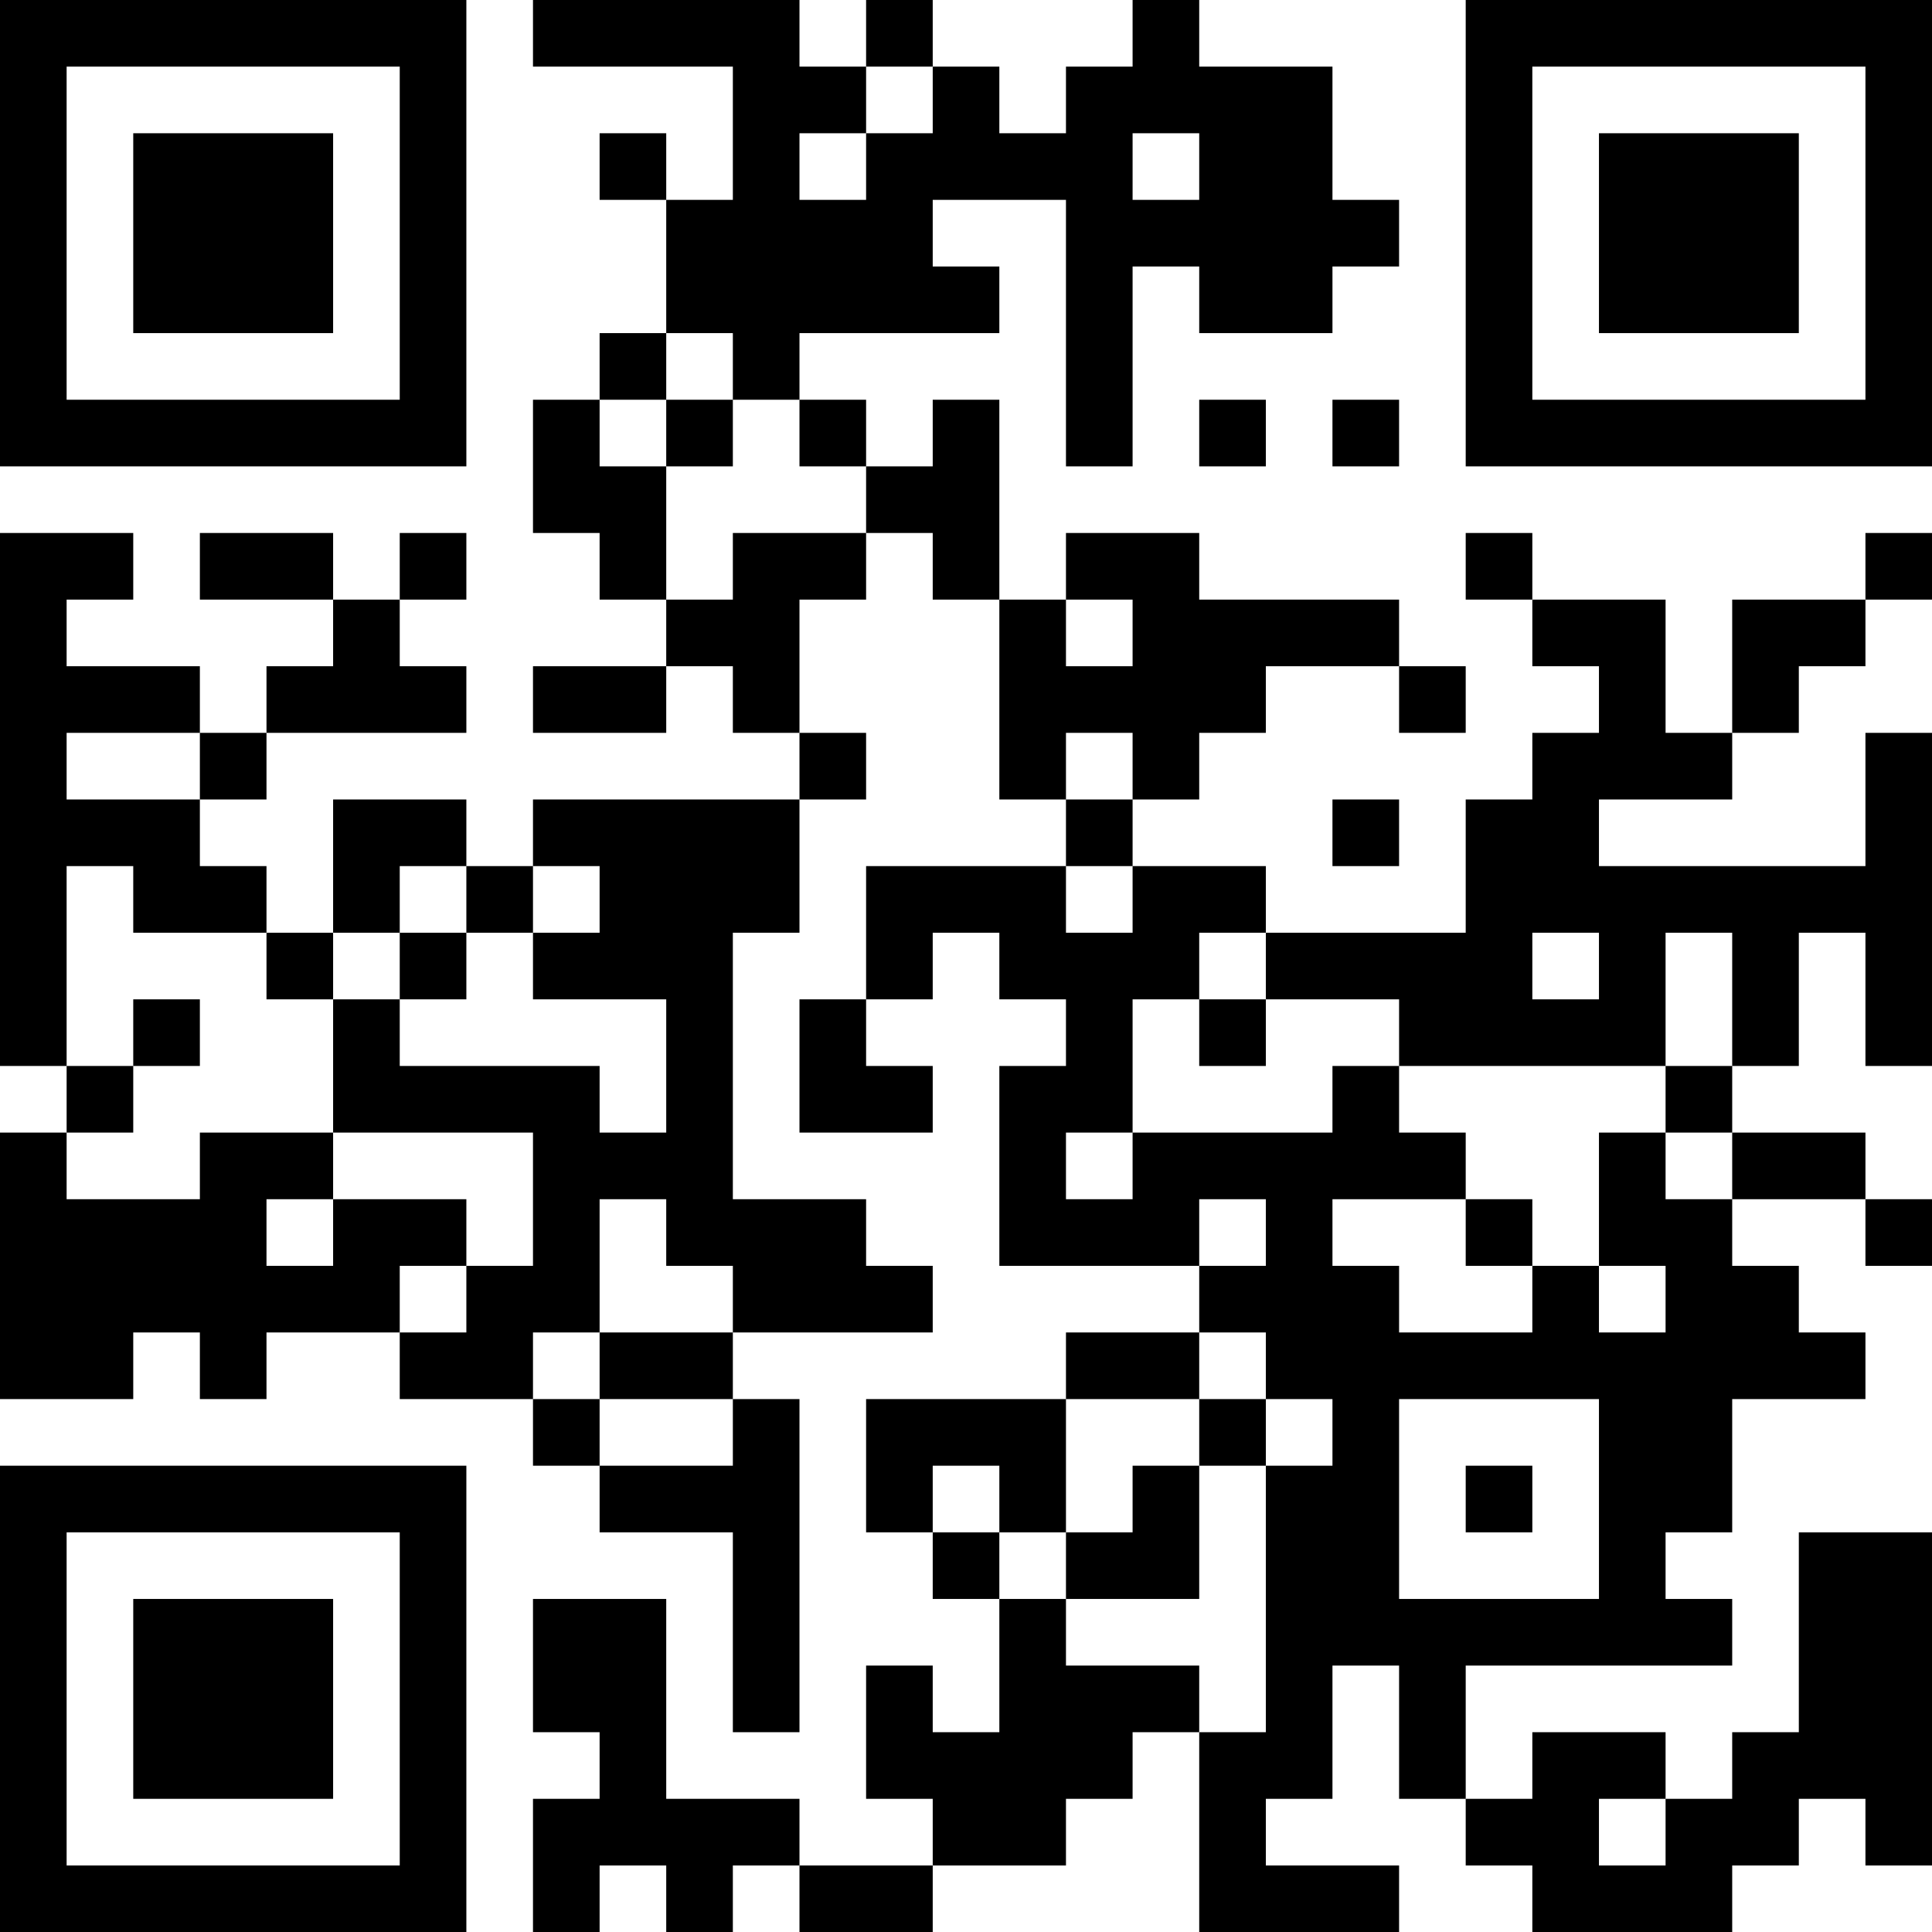 <?xml version="1.0" encoding="UTF-8"?>
<svg xmlns="http://www.w3.org/2000/svg" version="1.1" width="250" height="250" viewBox="0 0 250 250"><rect x="0" y="0" width="250" height="250" fill="#ffffff"/><g transform="scale(8.621)"><g transform="translate(0,0)"><path fill-rule="evenodd" d="M8 0L8 1L11 1L11 3L10 3L10 2L9 2L9 3L10 3L10 5L9 5L9 6L8 6L8 8L9 8L9 9L10 9L10 10L8 10L8 11L10 11L10 10L11 10L11 11L12 11L12 12L8 12L8 13L7 13L7 12L5 12L5 14L4 14L4 13L3 13L3 12L4 12L4 11L7 11L7 10L6 10L6 9L7 9L7 8L6 8L6 9L5 9L5 8L3 8L3 9L5 9L5 10L4 10L4 11L3 11L3 10L1 10L1 9L2 9L2 8L0 8L0 16L1 16L1 17L0 17L0 21L2 21L2 20L3 20L3 21L4 21L4 20L6 20L6 21L8 21L8 22L9 22L9 23L11 23L11 26L12 26L12 21L11 21L11 20L14 20L14 19L13 19L13 18L11 18L11 14L12 14L12 12L13 12L13 11L12 11L12 9L13 9L13 8L14 8L14 9L15 9L15 12L16 12L16 13L13 13L13 15L12 15L12 17L14 17L14 16L13 16L13 15L14 15L14 14L15 14L15 15L16 15L16 16L15 16L15 19L18 19L18 20L16 20L16 21L13 21L13 23L14 23L14 24L15 24L15 26L14 26L14 25L13 25L13 27L14 27L14 28L12 28L12 27L10 27L10 24L8 24L8 26L9 26L9 27L8 27L8 29L9 29L9 28L10 28L10 29L11 29L11 28L12 28L12 29L14 29L14 28L16 28L16 27L17 27L17 26L18 26L18 29L21 29L21 28L19 28L19 27L20 27L20 25L21 25L21 27L22 27L22 28L23 28L23 29L26 29L26 28L27 28L27 27L28 27L28 28L29 28L29 23L27 23L27 26L26 26L26 27L25 27L25 26L23 26L23 27L22 27L22 25L26 25L26 24L25 24L25 23L26 23L26 21L28 21L28 20L27 20L27 19L26 19L26 18L28 18L28 19L29 19L29 18L28 18L28 17L26 17L26 16L27 16L27 14L28 14L28 16L29 16L29 11L28 11L28 13L24 13L24 12L26 12L26 11L27 11L27 10L28 10L28 9L29 9L29 8L28 8L28 9L26 9L26 11L25 11L25 9L23 9L23 8L22 8L22 9L23 9L23 10L24 10L24 11L23 11L23 12L22 12L22 14L19 14L19 13L17 13L17 12L18 12L18 11L19 11L19 10L21 10L21 11L22 11L22 10L21 10L21 9L18 9L18 8L16 8L16 9L15 9L15 6L14 6L14 7L13 7L13 6L12 6L12 5L15 5L15 4L14 4L14 3L16 3L16 7L17 7L17 4L18 4L18 5L20 5L20 4L21 4L21 3L20 3L20 1L18 1L18 0L17 0L17 1L16 1L16 2L15 2L15 1L14 1L14 0L13 0L13 1L12 1L12 0ZM13 1L13 2L12 2L12 3L13 3L13 2L14 2L14 1ZM17 2L17 3L18 3L18 2ZM10 5L10 6L9 6L9 7L10 7L10 9L11 9L11 8L13 8L13 7L12 7L12 6L11 6L11 5ZM10 6L10 7L11 7L11 6ZM18 6L18 7L19 7L19 6ZM20 6L20 7L21 7L21 6ZM16 9L16 10L17 10L17 9ZM1 11L1 12L3 12L3 11ZM16 11L16 12L17 12L17 11ZM20 12L20 13L21 13L21 12ZM1 13L1 16L2 16L2 17L1 17L1 18L3 18L3 17L5 17L5 18L4 18L4 19L5 19L5 18L7 18L7 19L6 19L6 20L7 20L7 19L8 19L8 17L5 17L5 15L6 15L6 16L9 16L9 17L10 17L10 15L8 15L8 14L9 14L9 13L8 13L8 14L7 14L7 13L6 13L6 14L5 14L5 15L4 15L4 14L2 14L2 13ZM16 13L16 14L17 14L17 13ZM6 14L6 15L7 15L7 14ZM18 14L18 15L17 15L17 17L16 17L16 18L17 18L17 17L20 17L20 16L21 16L21 17L22 17L22 18L20 18L20 19L21 19L21 20L23 20L23 19L24 19L24 20L25 20L25 19L24 19L24 17L25 17L25 18L26 18L26 17L25 17L25 16L26 16L26 14L25 14L25 16L21 16L21 15L19 15L19 14ZM23 14L23 15L24 15L24 14ZM2 15L2 16L3 16L3 15ZM18 15L18 16L19 16L19 15ZM9 18L9 20L8 20L8 21L9 21L9 22L11 22L11 21L9 21L9 20L11 20L11 19L10 19L10 18ZM18 18L18 19L19 19L19 18ZM22 18L22 19L23 19L23 18ZM18 20L18 21L16 21L16 23L15 23L15 22L14 22L14 23L15 23L15 24L16 24L16 25L18 25L18 26L19 26L19 22L20 22L20 21L19 21L19 20ZM18 21L18 22L17 22L17 23L16 23L16 24L18 24L18 22L19 22L19 21ZM21 21L21 24L24 24L24 21ZM22 22L22 23L23 23L23 22ZM24 27L24 28L25 28L25 27ZM0 0L0 7L7 7L7 0ZM1 1L1 6L6 6L6 1ZM2 2L2 5L5 5L5 2ZM22 0L22 7L29 7L29 0ZM23 1L23 6L28 6L28 1ZM24 2L24 5L27 5L27 2ZM0 22L0 29L7 29L7 22ZM1 23L1 28L6 28L6 23ZM2 24L2 27L5 27L5 24Z" fill="#000000"/></g></g></svg>
